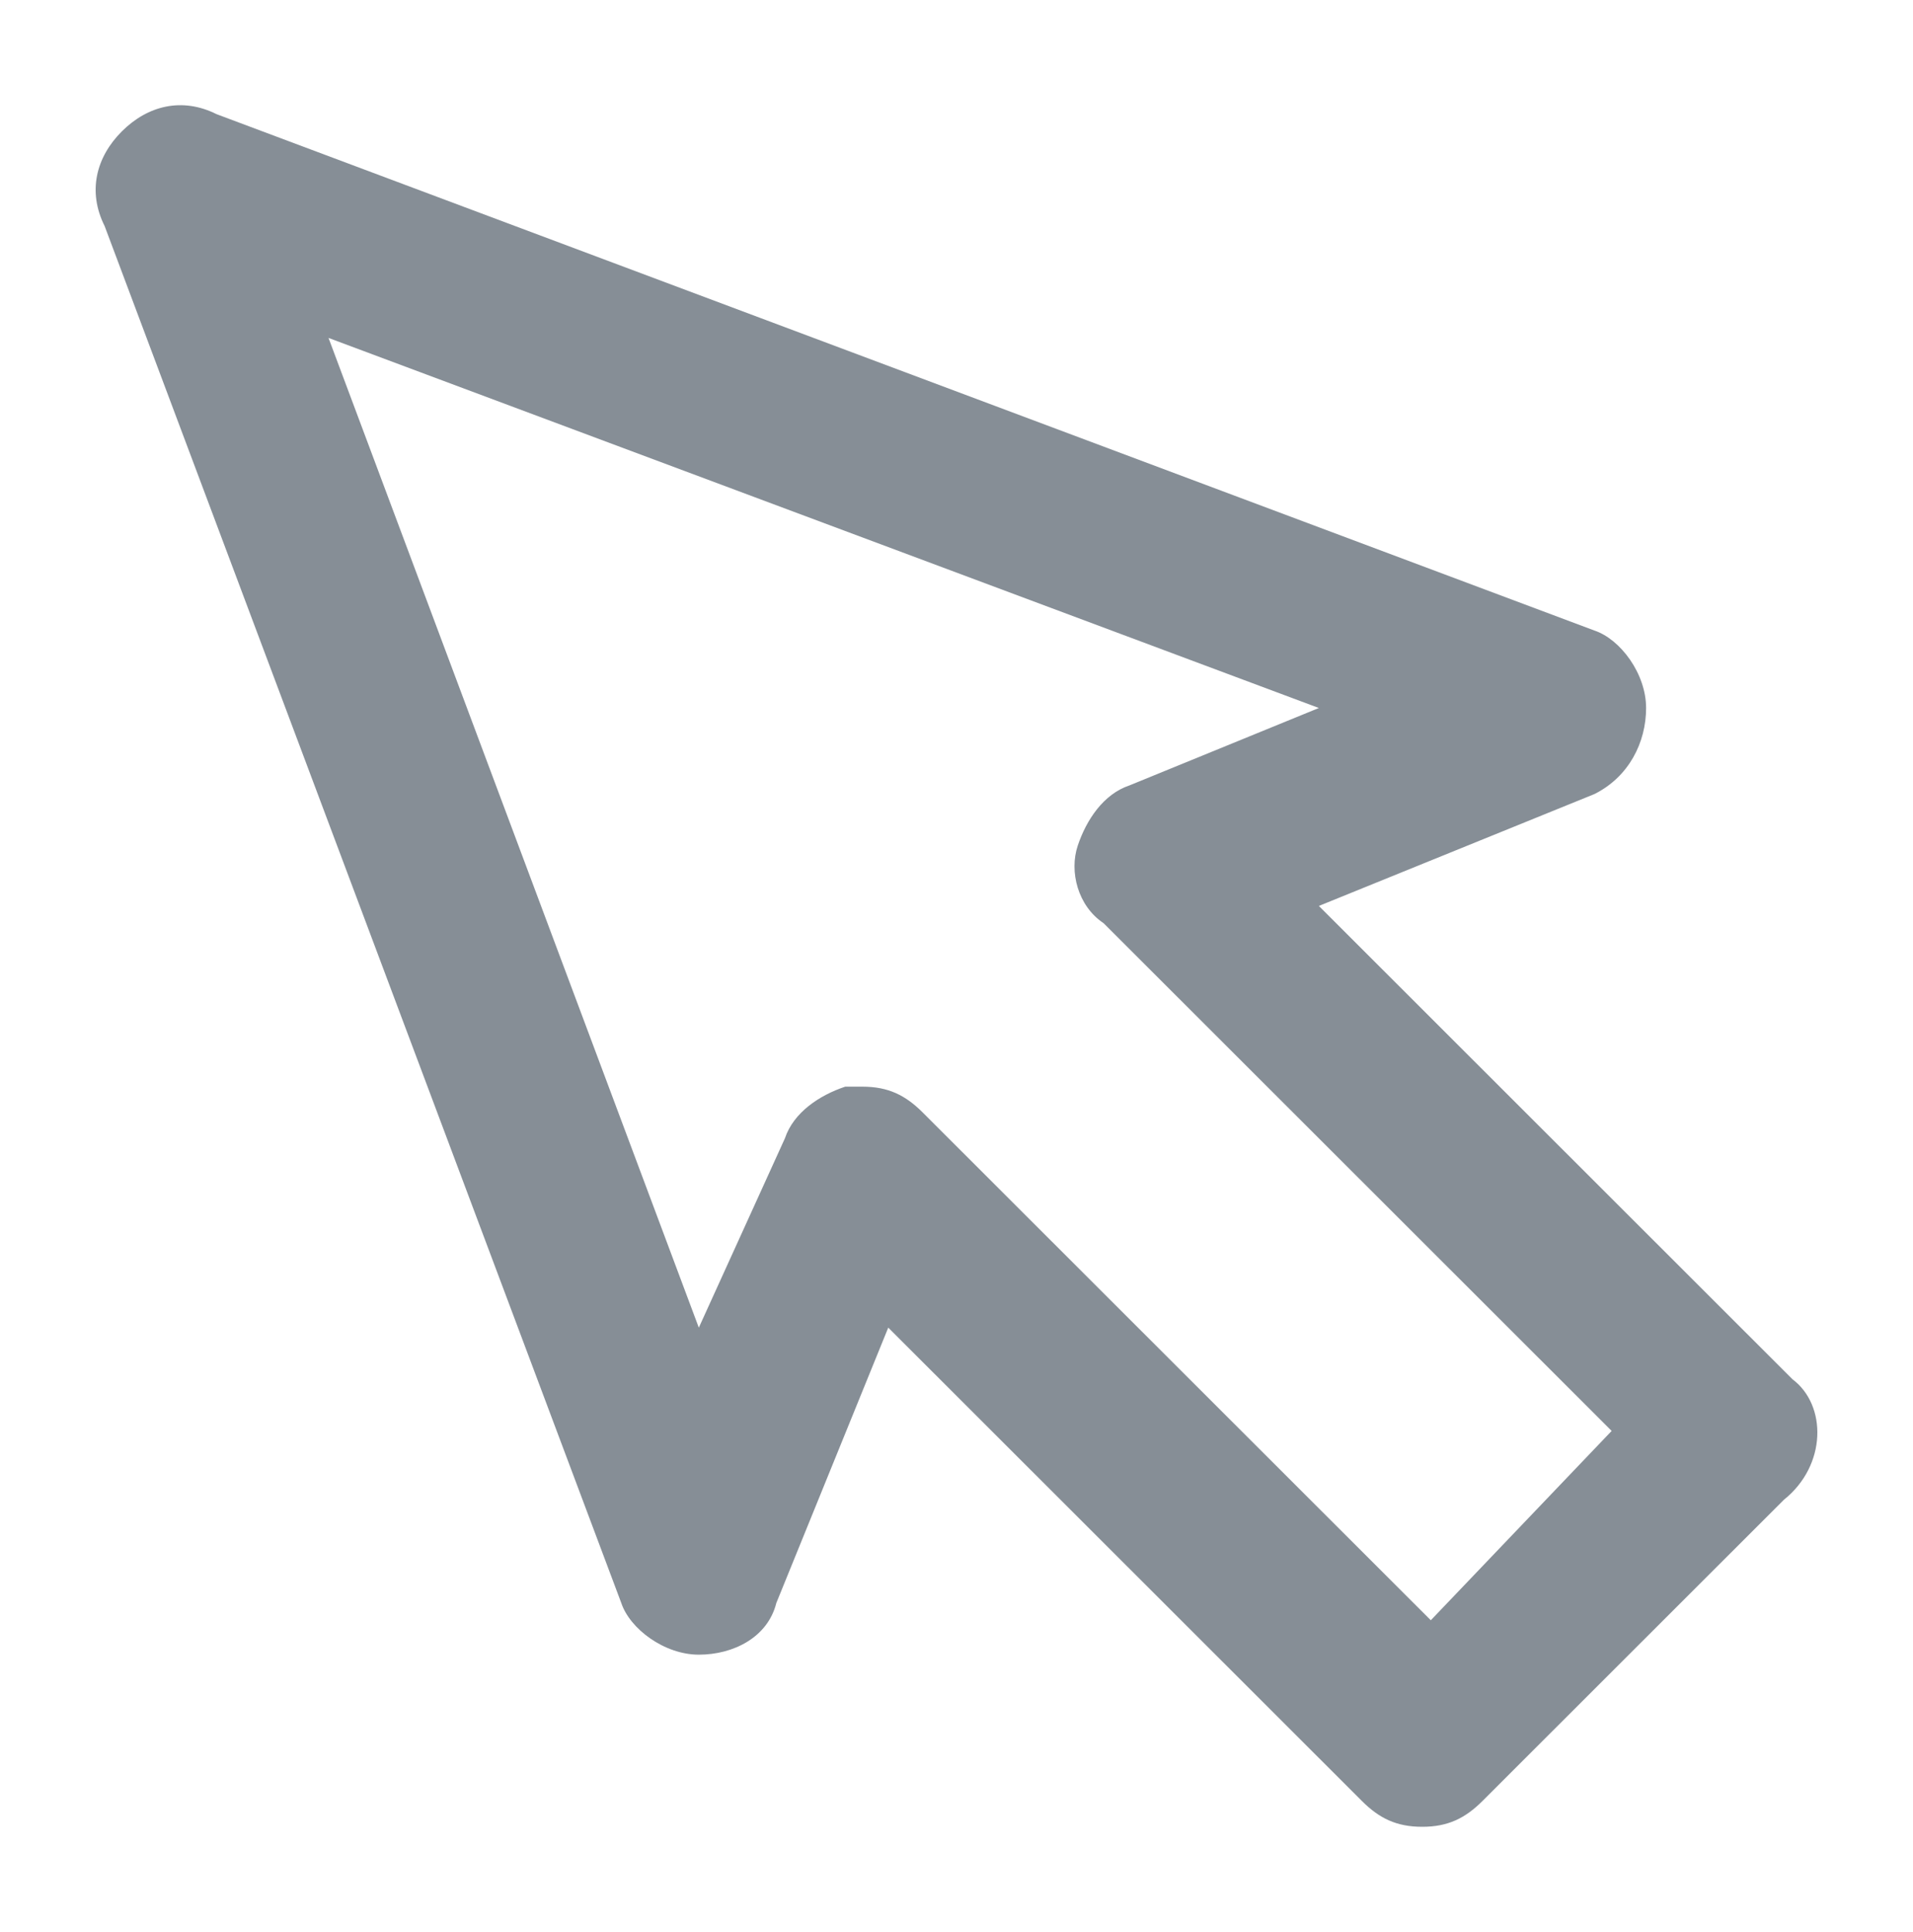 <?xml version="1.0" encoding="UTF-8"?>
<svg width="100px" height="101px" viewBox="0 0 100 101" xmlns="http://www.w3.org/2000/svg">
    <title>Artboard</title>
    <g id="Icons" stroke="none" stroke-width="1" fill="none" fill-rule="evenodd">
        <g id="Artboard" transform="translate(-4122, -116)">
            <g id="cursor" transform="translate(4122, 116.5)">
                <rect id="Rectangle" x="0" y="0" width="100" height="100"></rect>
                <path d="M93.701,71.605 L68.942,46.86 L83.348,41.011 C85.148,40.111 86.048,38.312 86.048,36.512 C86.048,34.713 84.698,32.913 83.347,32.463 L11.32,5.468 C9.52,4.568 7.719,5.018 6.369,6.368 C5.018,7.718 4.568,9.517 5.469,11.317 L32.478,83.303 C32.929,84.653 34.729,86.002 36.53,86.002 C38.33,86.002 40.131,85.102 40.581,83.303 L46.433,68.905 L71.192,93.651 C72.093,94.551 72.993,95 74.344,95 C75.694,95 76.594,94.55 77.495,93.651 L93.251,77.904 C95.502,76.104 95.502,72.955 93.701,71.605 L93.701,71.605 Z M74.794,84.203 L48.234,57.658 C47.334,56.758 46.434,56.308 45.083,56.308 L44.182,56.308 C42.832,56.758 41.481,57.658 41.031,59.008 L36.53,68.906 L17.173,17.166 L68.942,36.512 L59.038,40.561 C57.688,41.011 56.787,42.361 56.337,43.711 C55.886,45.06 56.337,46.861 57.687,47.76 L84.247,74.305 L74.794,84.203 Z" id="Shape" fill="#868E96" fill-rule="nonzero"></path>
            </g>
        </g>
    </g>
</svg>

